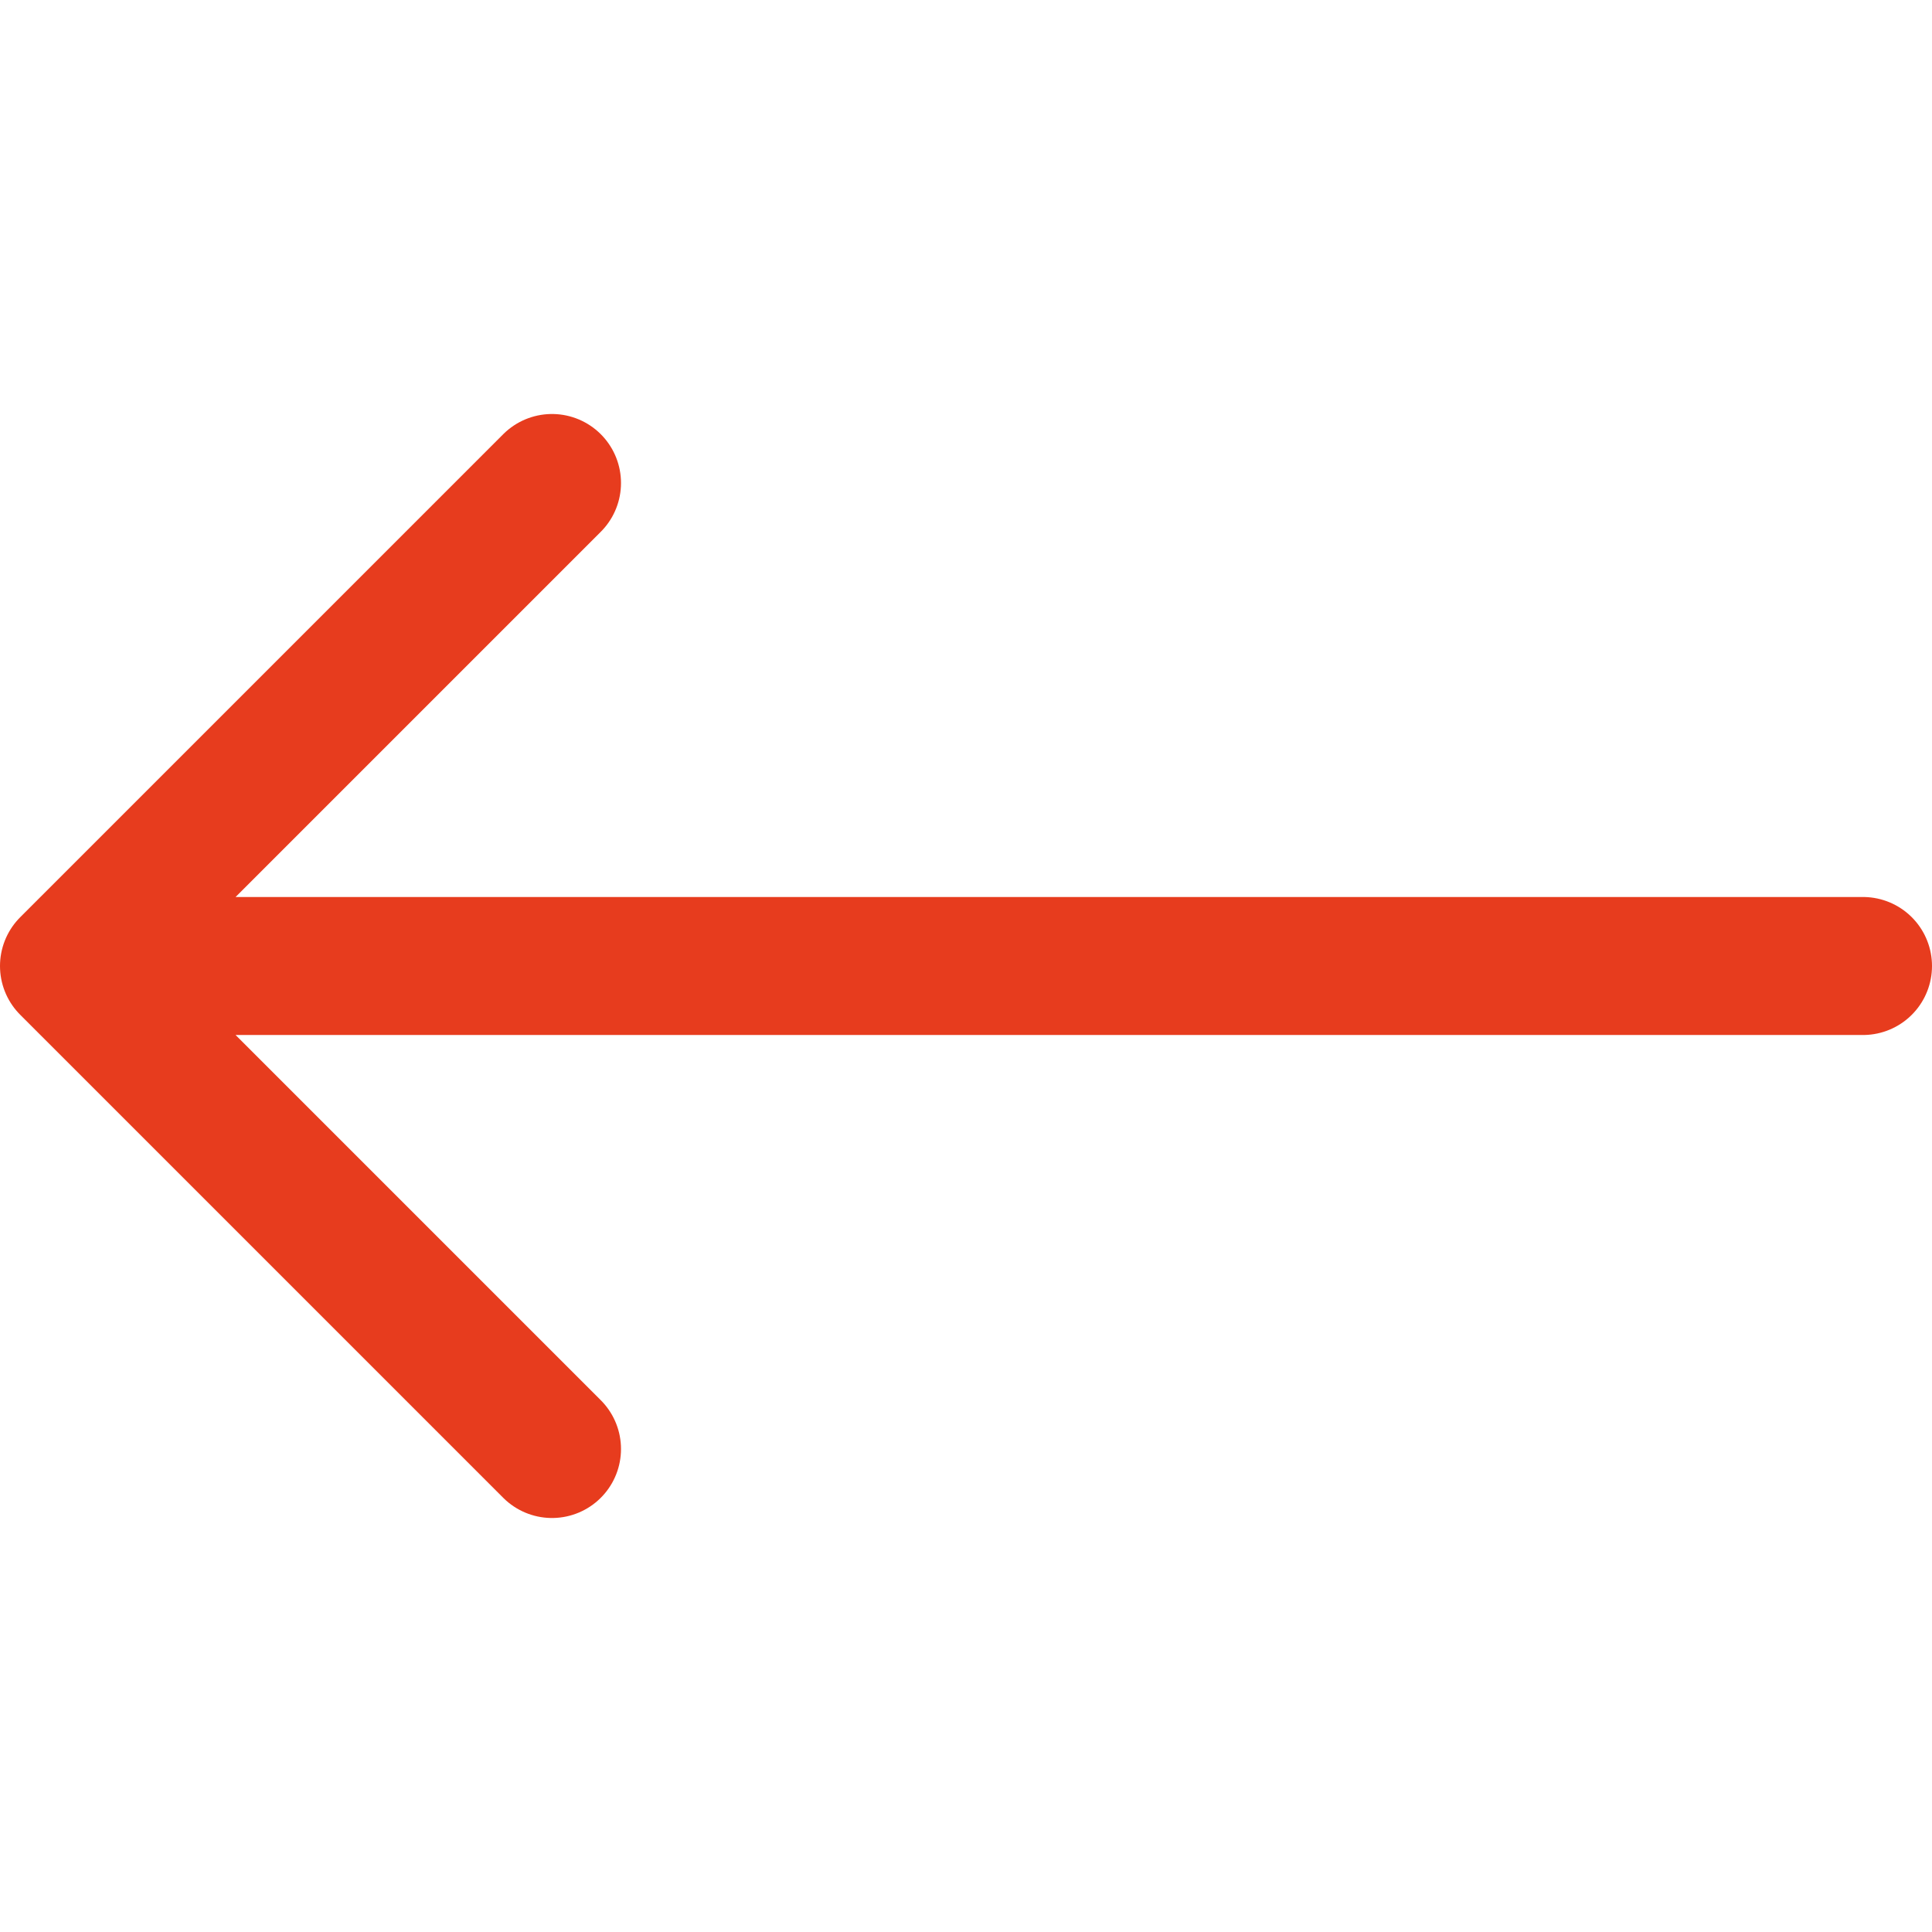 <svg width="14" height="14" viewBox="0 0 14 14" fill="none" xmlns="http://www.w3.org/2000/svg">
<g clip-path="url(#clip0_3623_2411)">
<path d="M13.5 7L0.5 7M0.5 7L4 3.5M0.5 7L4 10.5" stroke="#E73C1E" stroke-linecap="round" stroke-linejoin="round"/>
</g>
<defs>
<clipPath id="clip0_3623_2411">
<rect width="14" height="14" fill="white" transform="translate(14 14) rotate(180)"/>
</clipPath>
</defs>
</svg>

